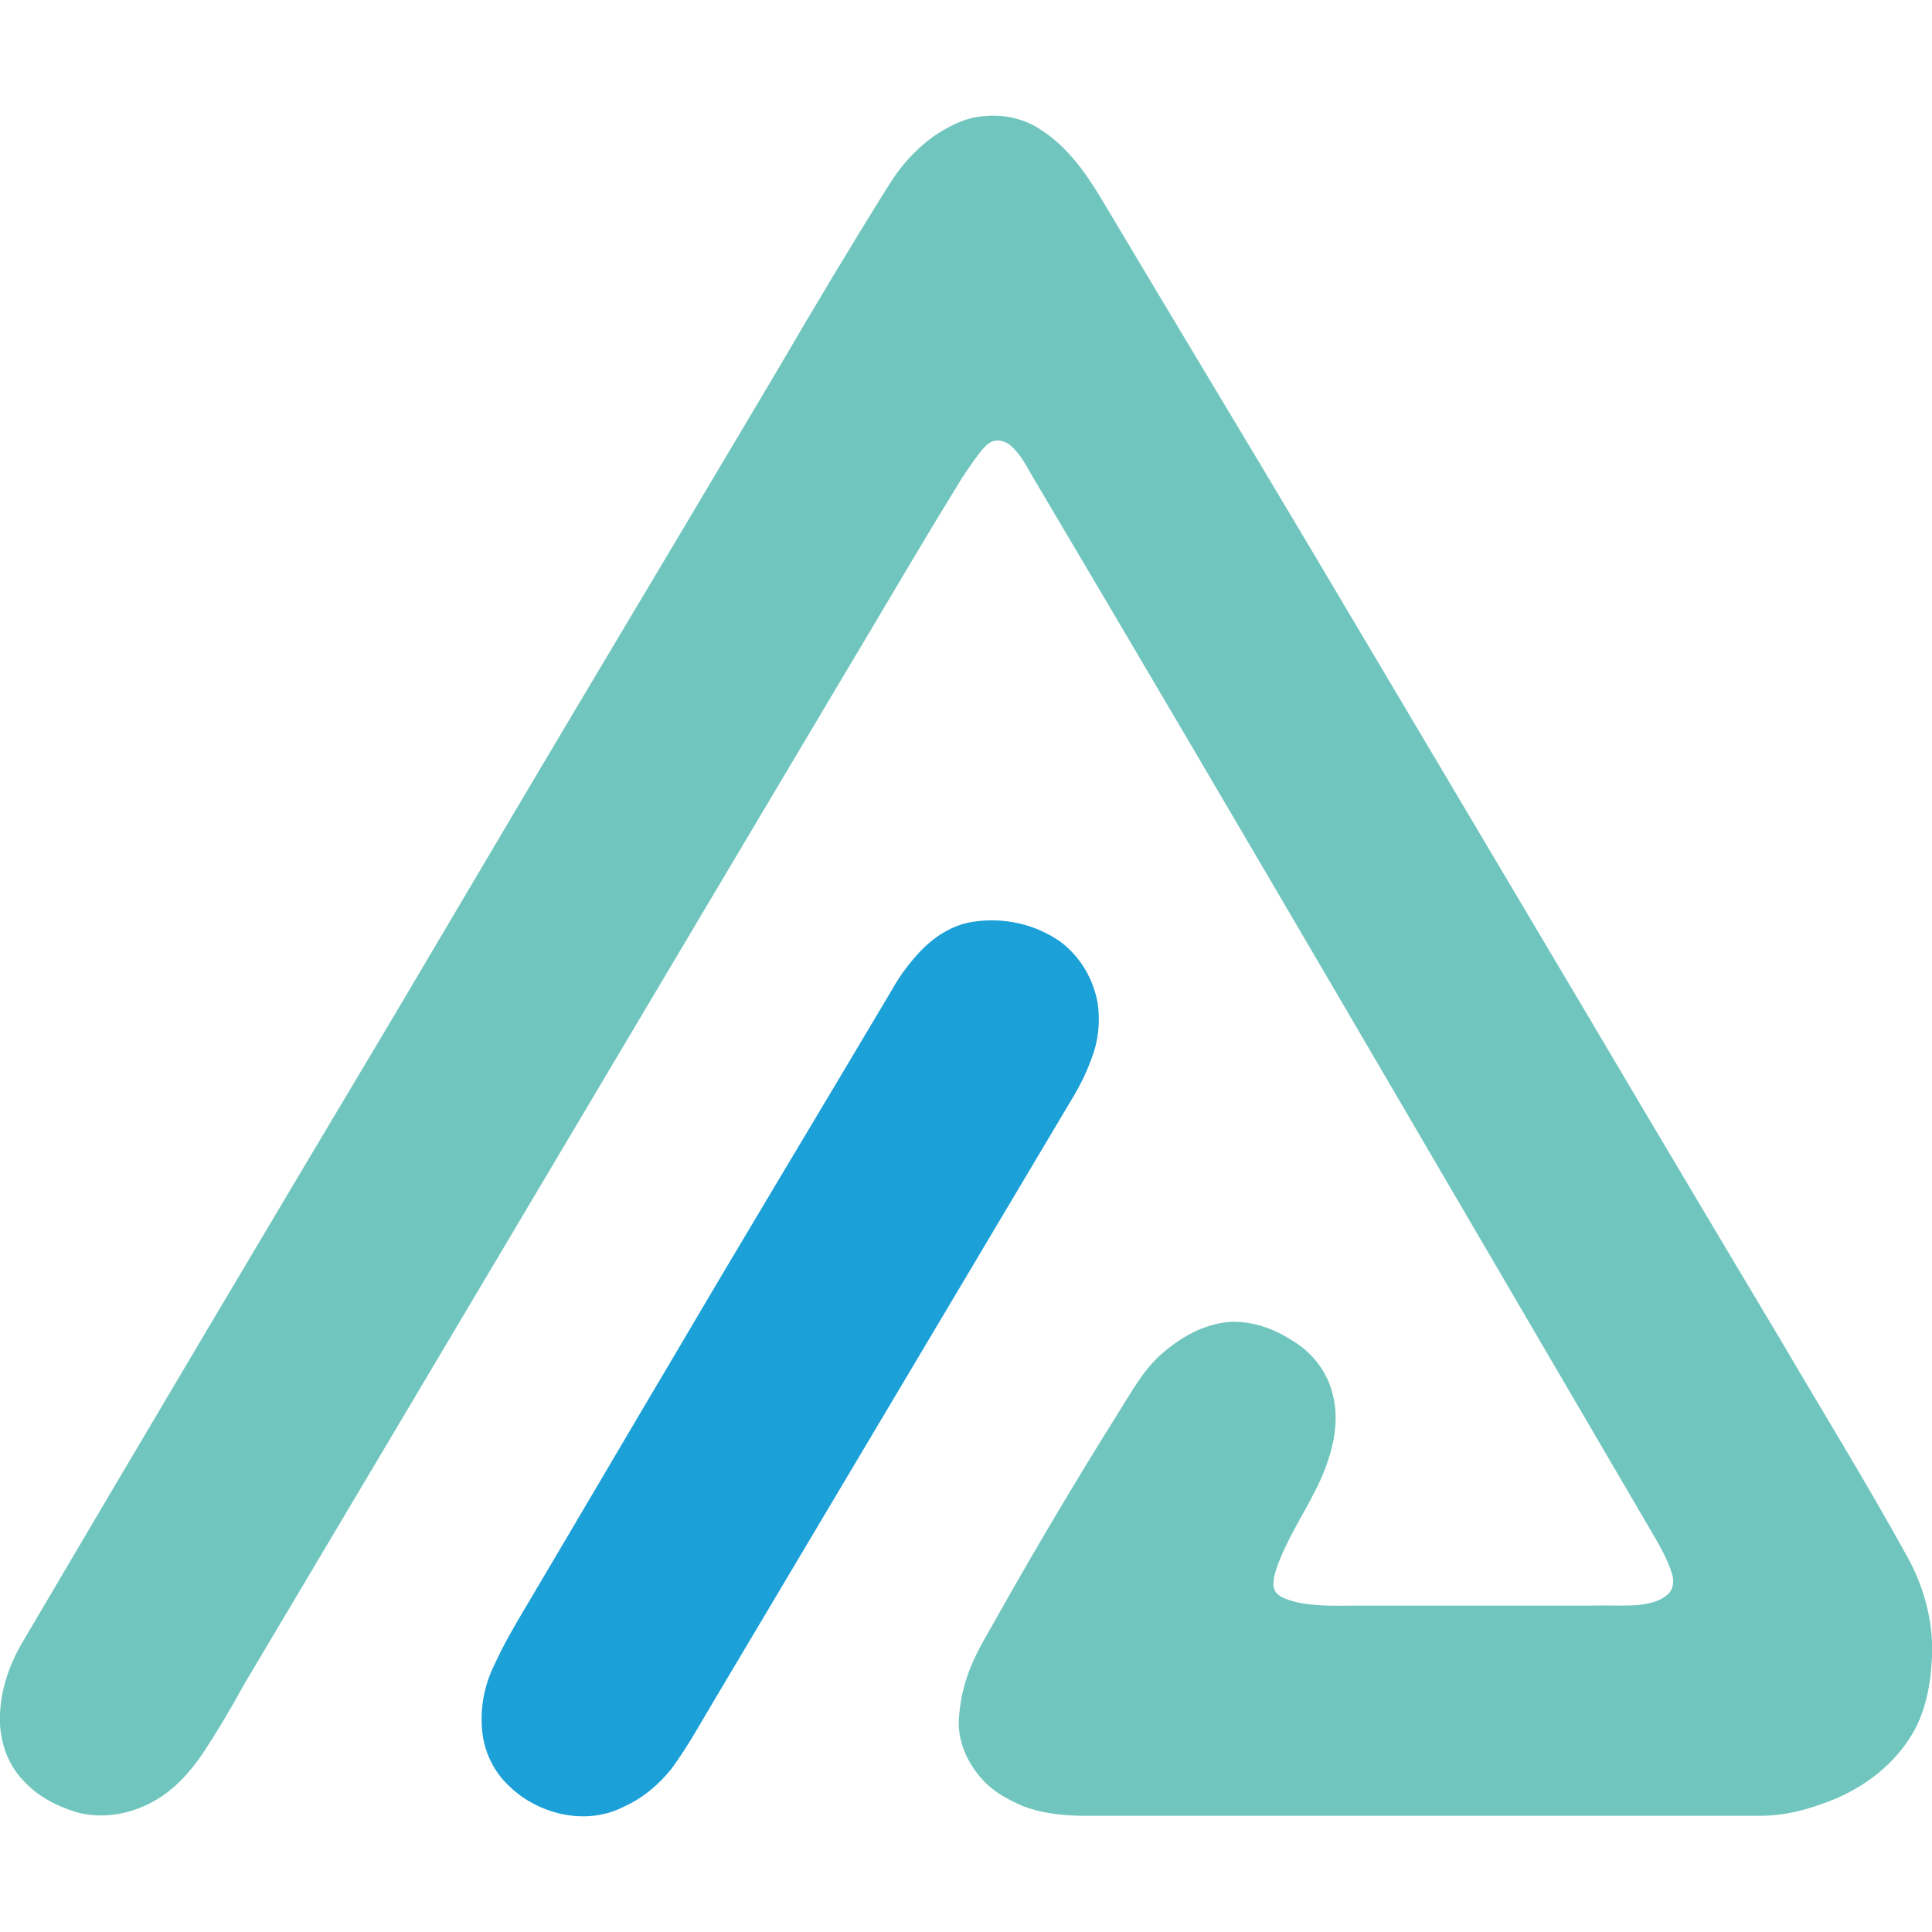 <?xml version="1.0" encoding="utf-8"?>
<!-- Generator: Adobe Illustrator 27.7.0, SVG Export Plug-In . SVG Version: 6.00 Build 0)  -->
<svg version="1.1" id="Layer_1" xmlns="http://www.w3.org/2000/svg" xmlns:xlink="http://www.w3.org/1999/xlink" x="0px" y="0px"
	 viewBox="0 0 512 512" style="enable-background:new 0 0 512 512;" xml:space="preserve">
<style type="text/css">
	.st0{fill:#70C6BE;}
	.st1{fill:#1BA0D8;}
</style>
<g>
	<g id="_x23_70c6beff">
		<path id="svg_2" class="st0" d="M260.5,30.8c5.4-0.6,11,0.6,15.5,3.7c6.8,4.4,11.6,11.1,15.7,17.9c18.4,30.9,37,61.7,55.4,92.6
			c24.5,41.3,49.1,82.7,73.6,124c16.9,28.6,33.9,57.2,51,85.8c11.2,19.1,22.8,37.9,33.5,57.3c4.6,8.1,7.2,17.5,6.8,26.8
			c-0.3,7.2-1.6,14.7-5.4,20.9c-5.3,8.8-14.3,15.1-23.9,18.3c-5.2,1.9-10.6,3.1-16.1,3.1c-60.1,0-120.2,0-180.3,0
			c-5.2-0.1-10.4-0.7-15.3-2.6c-3.5-1.5-7-3.4-9.8-6.1c-4.7-4.7-7.8-11.3-7-18.1c0.4-4.7,1.6-9.4,3.5-13.7c1.9-4.4,4.5-8.5,6.8-12.7
			c10.1-17.9,20.6-35.6,31.5-53c3.5-5.5,6.6-11.4,11.4-15.8c5.2-4.7,11.6-8.4,18.7-8.9c5.7-0.2,11.3,1.7,16.1,4.8
			c5.4,3.1,9.6,8.4,11,14.5c2,7.7-0.2,15.8-3.4,22.9c-3.7,8-8.9,15.3-11.7,23.7c-0.5,1.9-1.2,4.3,0.2,6c1.4,1.4,3.5,1.9,5.3,2.4
			c5.5,1.2,11.1,0.9,16.6,0.9c20.4,0,40.9,0,61.3,0c4-0.1,8.1,0.1,12.1-0.1c2.9-0.3,6.1-0.8,8.4-2.9c1.5-1.3,1.7-3.6,1.1-5.4
			c-1.2-4-3.4-7.7-5.5-11.3C383.2,312.9,329,219.7,274,126.9c-1.8-3-3.3-6.2-5.9-8.6c-1.3-1.2-3.2-1.9-4.9-1.4
			c-1.5,0.5-2.5,1.8-3.5,3c-2.4,3.1-4.6,6.4-6.6,9.8c-9.5,15.4-18.6,31.1-27.9,46.6c-53.6,90.1-107.1,180.3-160.7,270.4
			c-3.3,6.1-6.9,12.1-10.7,17.9c-3.4,5-7.5,9.6-12.8,12.6c-6.2,3.6-13.9,5-20.9,3c-5.1-1.6-10-4.1-13.7-8.1
			c-4.6-4.6-6.7-11.3-6.4-17.7c0.2-6.7,2.5-13.3,5.9-19.1c32.5-55.2,65.2-110.3,98.1-165.4c16.9-28.5,33.7-57.1,50.7-85.6
			c17.2-28.8,34.4-57.7,51.5-86.5c9.5-16.3,19.2-32.5,29.2-48.5c3.1-5.1,7.1-9.6,11.9-13.1C251.3,33.5,255.7,31.2,260.5,30.8
			L260.5,30.8z"/>
	</g>
	<g id="_x23_1ba0d8ff">
		<path id="svg_3" class="st1" d="M257.8,244.3c8.1-1.3,16.7,0.6,23.4,5.4c5.1,3.9,8.6,9.8,9.7,16.2c0.7,4.9,0.2,9.9-1.6,14.5
			c-1.4,4-3.3,7.7-5.5,11.3c-31.2,52.5-62.5,105-93.7,157.5c-4,6.6-7.6,13.4-12.2,19.6c-3.3,4.1-7.5,7.7-12.4,9.9
			c-10.2,5.4-23.5,2.1-31.3-6.1c-3.9-3.9-6.2-9.4-6.5-14.9c-0.4-5.7,0.8-11.5,3.4-16.7c2.3-5,5-9.7,7.8-14.4
			c13.7-23.1,27.3-46.3,41-69.4c18.7-31.8,37.8-63.4,56.6-95.1c2-3.6,4.5-6.9,7.3-9.9C247.6,248.2,252.4,245.1,257.8,244.3
			L257.8,244.3z"/>
	</g>
</g>
</svg>
